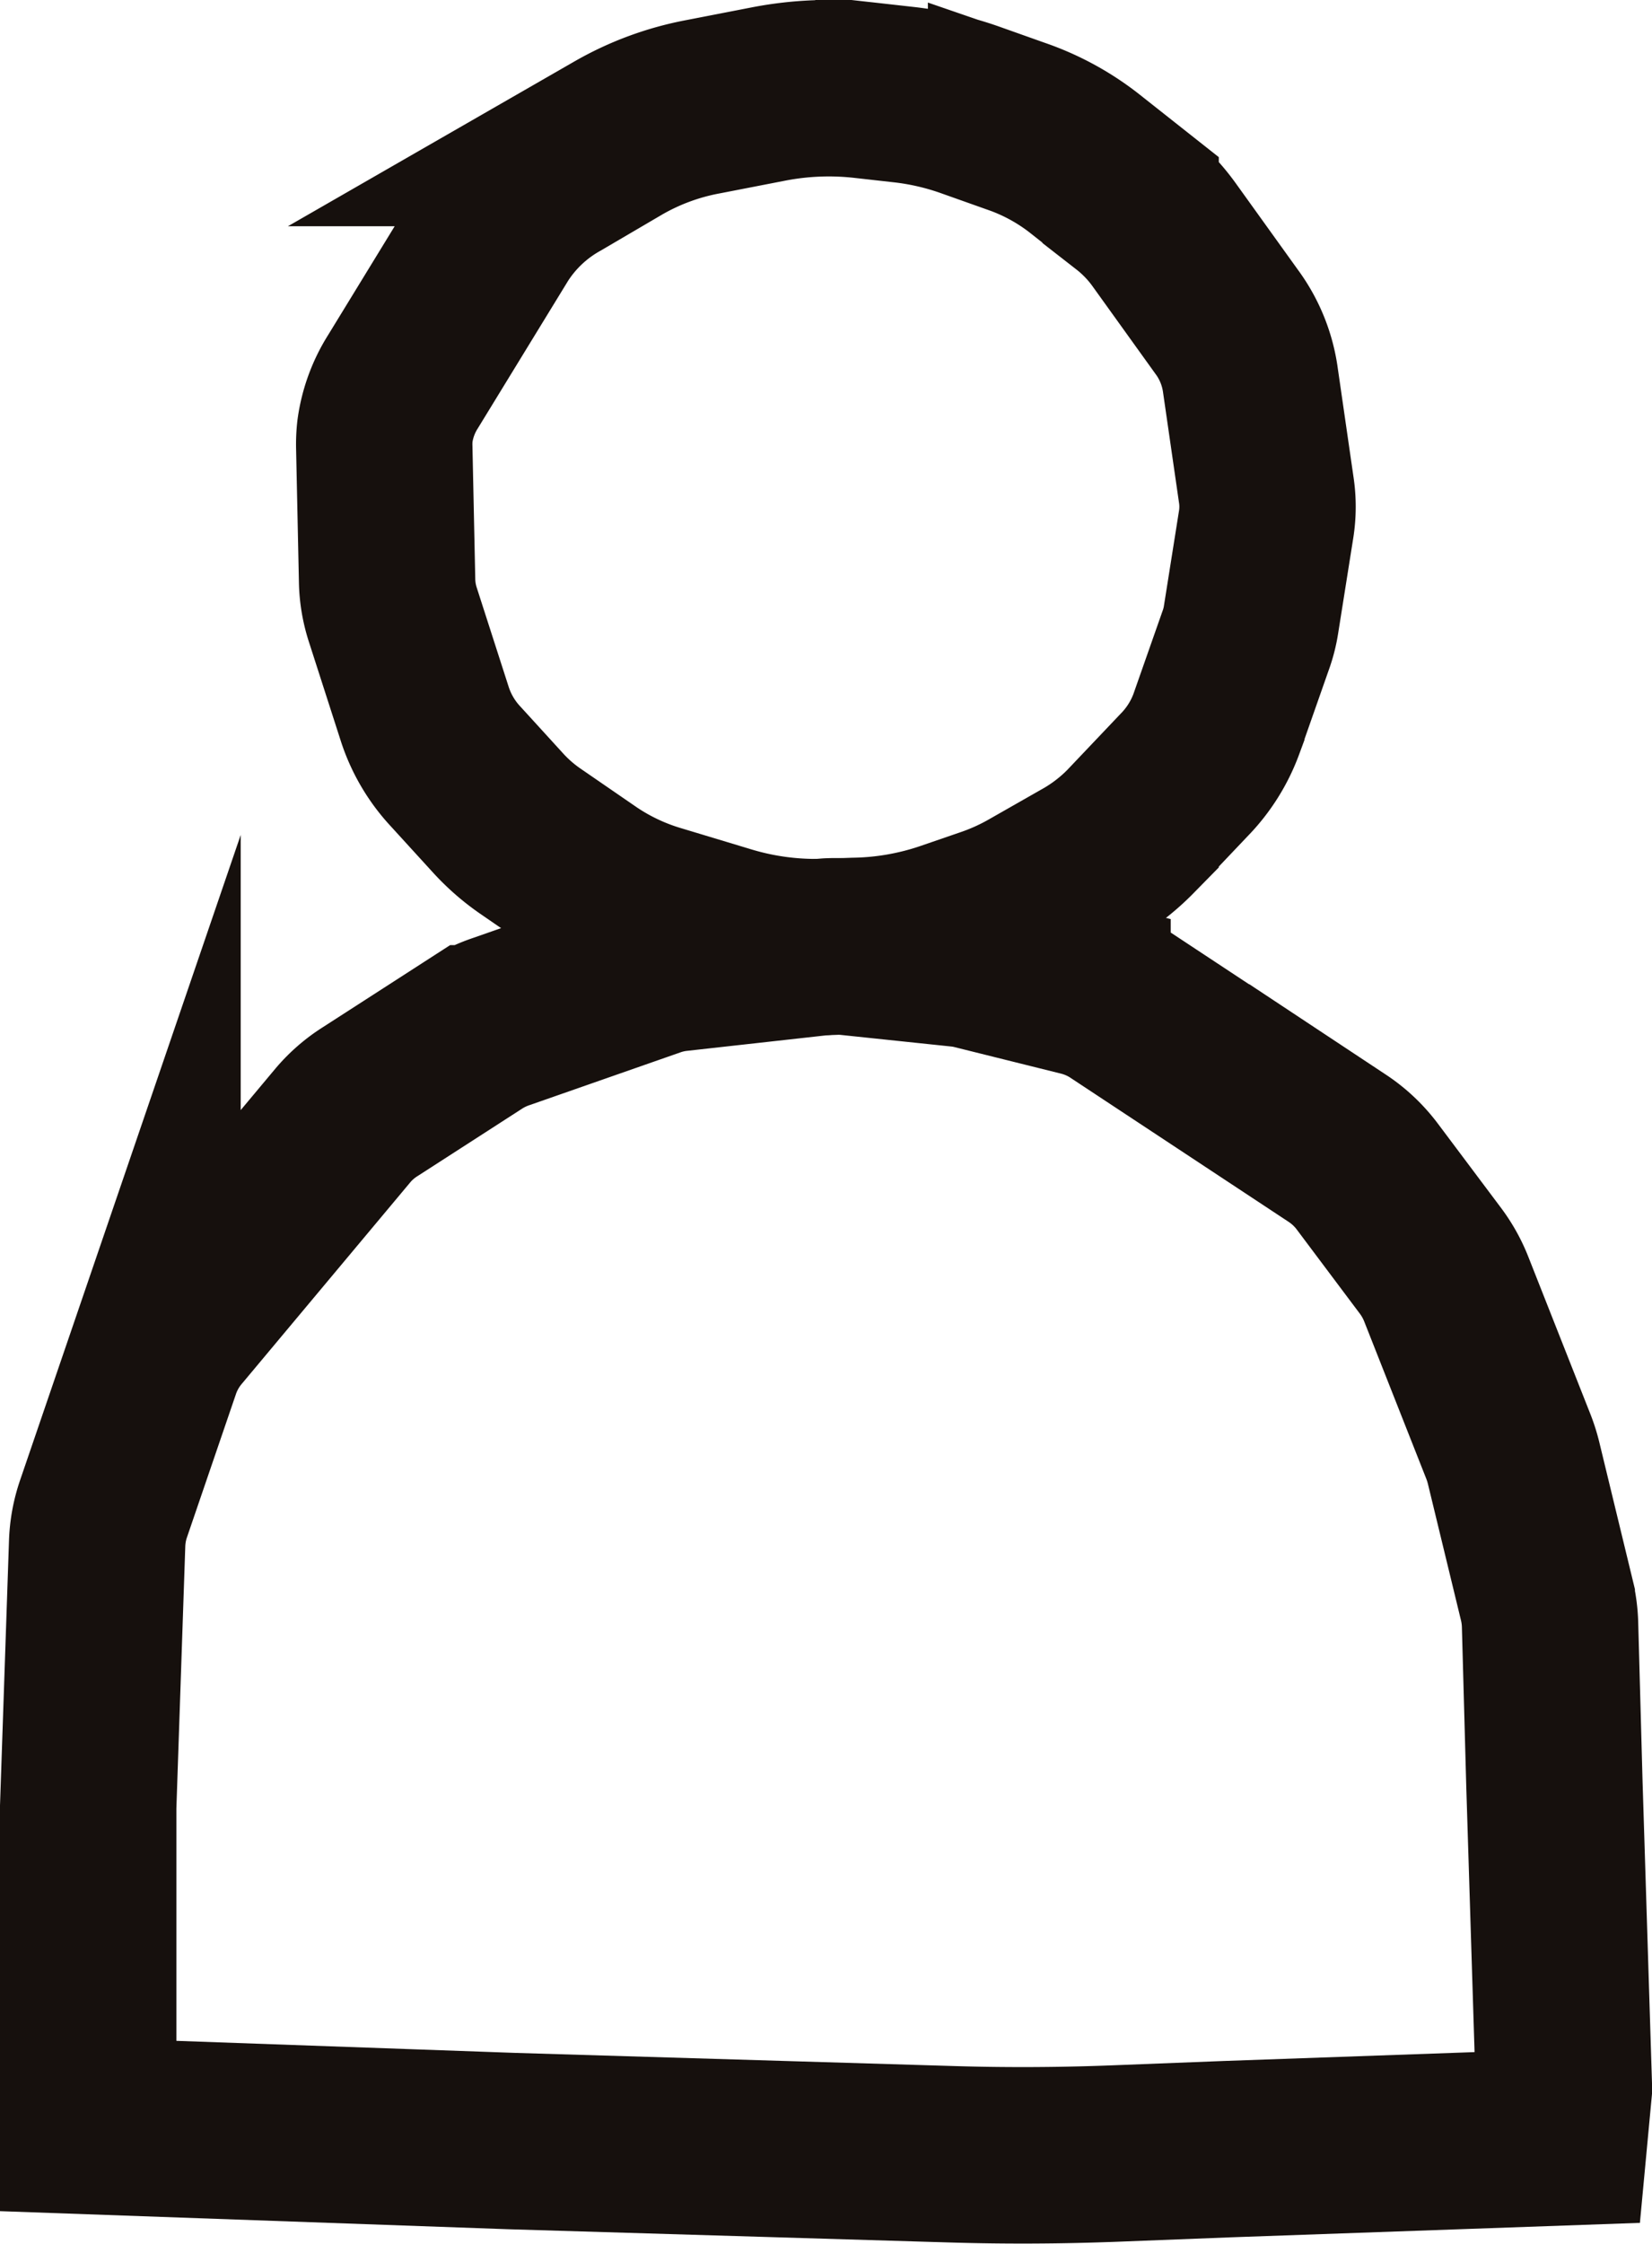 <svg xmlns="http://www.w3.org/2000/svg" width="14.049" height="19.071" viewBox="0 0 14.049 19.071">
  <g id="Group_18" data-name="Group 18" transform="translate(0.75 0.75)">
    <g id="Group_19" data-name="Group 19">
      <g id="Group_20" data-name="Group 20" transform="translate(0)">
        <path id="Path_39" data-name="Path 39" d="M1.5,21.933V19.222l.076-2.237a1.011,1.011,0,0,1,.055-.3l.416-1.216a1.015,1.015,0,0,1,.183-.324l1.438-1.719a1.011,1.011,0,0,1,.231-.2l.9-.58a1.036,1.036,0,0,1,.213-.1L6.288,12.1a.988.988,0,0,1,.225-.051l1.231-.137a1.011,1.011,0,0,1,.221,0l.953.1a.935.935,0,0,1,.138.025l.9.224a1.009,1.009,0,0,1,.314.139l1.853,1.223a1.028,1.028,0,0,1,.254.239l.54.72a1.035,1.035,0,0,1,.132.237l.531,1.345a1.1,1.1,0,0,1,.042.134l.282,1.163a1.025,1.025,0,0,1,.028.212l.037,1.35.081,2.591-.039.416-2.83.1-.95.037q-.7.027-1.394.006L5.1,22.061Z" transform="translate(-1.5 -4.613)" fill="none" stroke="#16100d" stroke-miterlimit="10" stroke-width="1.5"/>
        <path id="Path_40" data-name="Path 40" d="M5.253,3.994l.769-1.256a1.52,1.52,0,0,1,.54-.509l.522-.306a2.291,2.291,0,0,1,.722-.266l.561-.109a2.694,2.694,0,0,1,.812-.031l.33.037a2.545,2.545,0,0,1,.558.127l.4.142a2,2,0,0,1,.574.31l.4.316a1.441,1.441,0,0,1,.282.292l.534.743a1.084,1.084,0,0,1,.2.479l.137.947a.959.959,0,0,1,0,.294l-.129.813a.937.937,0,0,1-.046.178l-.249.709a1.225,1.225,0,0,1-.273.432l-.456.48a1.716,1.716,0,0,1-.395.3L10.6,8.37a2.132,2.132,0,0,1-.363.163l-.352.121a2.605,2.605,0,0,1-.793.136L8.811,8.8a2.64,2.64,0,0,1-.8-.109l-.6-.181a2.123,2.123,0,0,1-.587-.275l-.48-.33a1.606,1.606,0,0,1-.276-.238l-.365-.4a1.192,1.192,0,0,1-.263-.443L5.165,5.97a1,1,0,0,1-.047-.281L5.094,4.557A1.011,1.011,0,0,1,5.1,4.412,1.052,1.052,0,0,1,5.253,3.994Z" transform="translate(-2.576 -1.5)" fill="none" stroke="#16100d" stroke-miterlimit="10" stroke-width="1.5"/>
      </g>
    </g>
  </g>
</svg>
